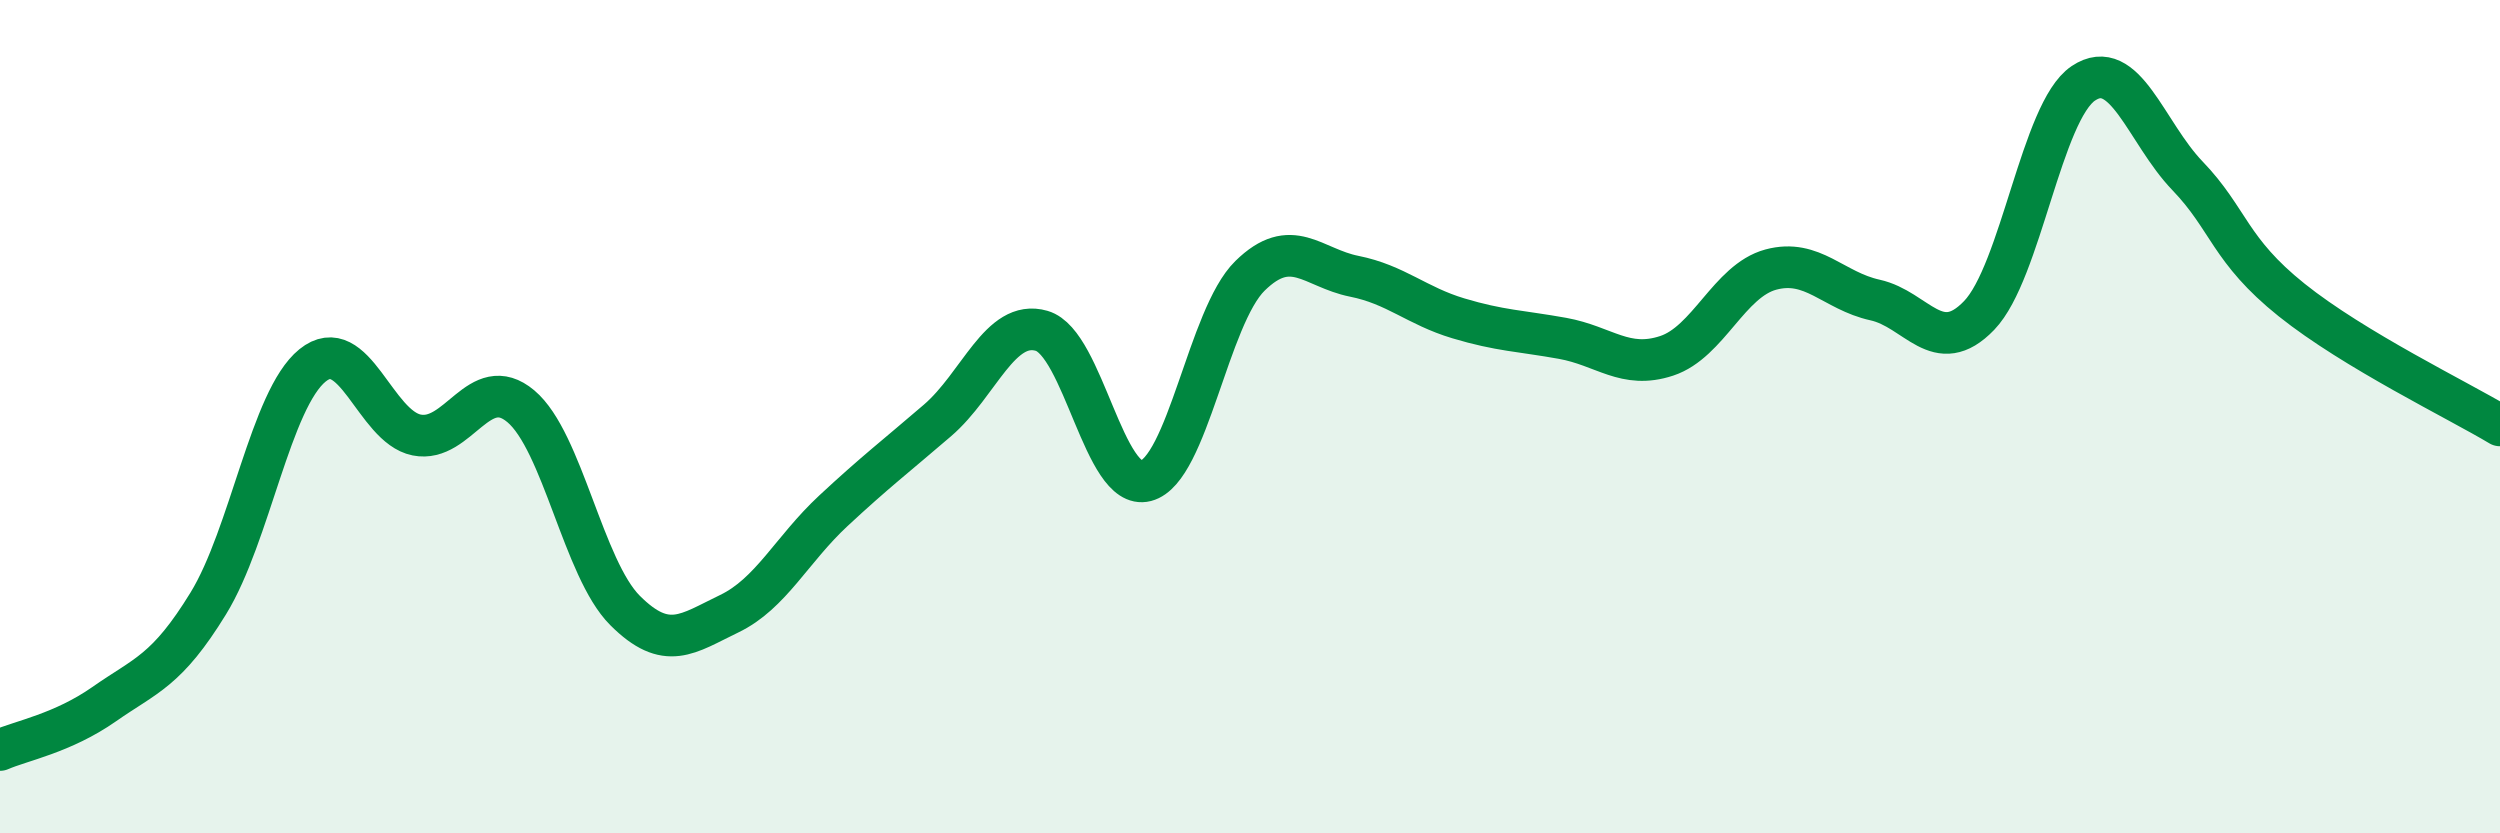 
    <svg width="60" height="20" viewBox="0 0 60 20" xmlns="http://www.w3.org/2000/svg">
      <path
        d="M 0,18 C 0.5,17.78 1.5,17.6 2.5,16.9 C 3.5,16.2 4,16.11 5,14.48 C 6,12.85 6.5,9.58 7.5,8.77 C 8.5,7.96 9,10.24 10,10.44 C 11,10.64 11.5,8.91 12.5,9.75 C 13.5,10.59 14,13.65 15,14.65 C 16,15.65 16.5,15.21 17.5,14.73 C 18.5,14.25 19,13.19 20,12.26 C 21,11.33 21.5,10.95 22.5,10.09 C 23.5,9.23 24,7.65 25,7.94 C 26,8.23 26.5,11.8 27.5,11.54 C 28.5,11.28 29,7.6 30,6.62 C 31,5.64 31.5,6.43 32.5,6.63 C 33.5,6.83 34,7.34 35,7.64 C 36,7.94 36.5,7.94 37.5,8.12 C 38.5,8.3 39,8.87 40,8.54 C 41,8.21 41.5,6.74 42.5,6.47 C 43.5,6.2 44,6.98 45,7.2 C 46,7.42 46.5,8.61 47.5,7.57 C 48.5,6.53 49,2.67 50,2 C 51,1.33 51.5,3.18 52.5,4.22 C 53.5,5.26 53.5,6 55,7.2 C 56.5,8.4 59,9.61 60,10.21L60 20L0 20Z"
        fill="#008740"
        opacity="0.1"
        stroke-linecap="round"
        stroke-linejoin="round"
      />
      <path
        d="M 0,18 C 0.5,17.78 1.5,17.6 2.5,16.9 C 3.5,16.2 4,16.11 5,14.48 C 6,12.85 6.5,9.58 7.5,8.77 C 8.5,7.96 9,10.24 10,10.44 C 11,10.64 11.5,8.91 12.5,9.75 C 13.5,10.59 14,13.65 15,14.65 C 16,15.65 16.5,15.21 17.5,14.73 C 18.5,14.25 19,13.19 20,12.26 C 21,11.33 21.5,10.95 22.5,10.09 C 23.5,9.23 24,7.65 25,7.94 C 26,8.23 26.5,11.8 27.5,11.54 C 28.5,11.28 29,7.6 30,6.62 C 31,5.64 31.5,6.43 32.5,6.63 C 33.5,6.83 34,7.34 35,7.64 C 36,7.94 36.5,7.94 37.5,8.12 C 38.5,8.3 39,8.87 40,8.54 C 41,8.21 41.5,6.74 42.5,6.47 C 43.5,6.2 44,6.98 45,7.2 C 46,7.42 46.5,8.61 47.5,7.57 C 48.5,6.53 49,2.67 50,2 C 51,1.33 51.5,3.18 52.5,4.22 C 53.5,5.26 53.5,6 55,7.2 C 56.5,8.4 59,9.61 60,10.21"
        stroke="#008740"
        stroke-width="1"
        fill="none"
        stroke-linecap="round"
        stroke-linejoin="round"
      />
    </svg>
  